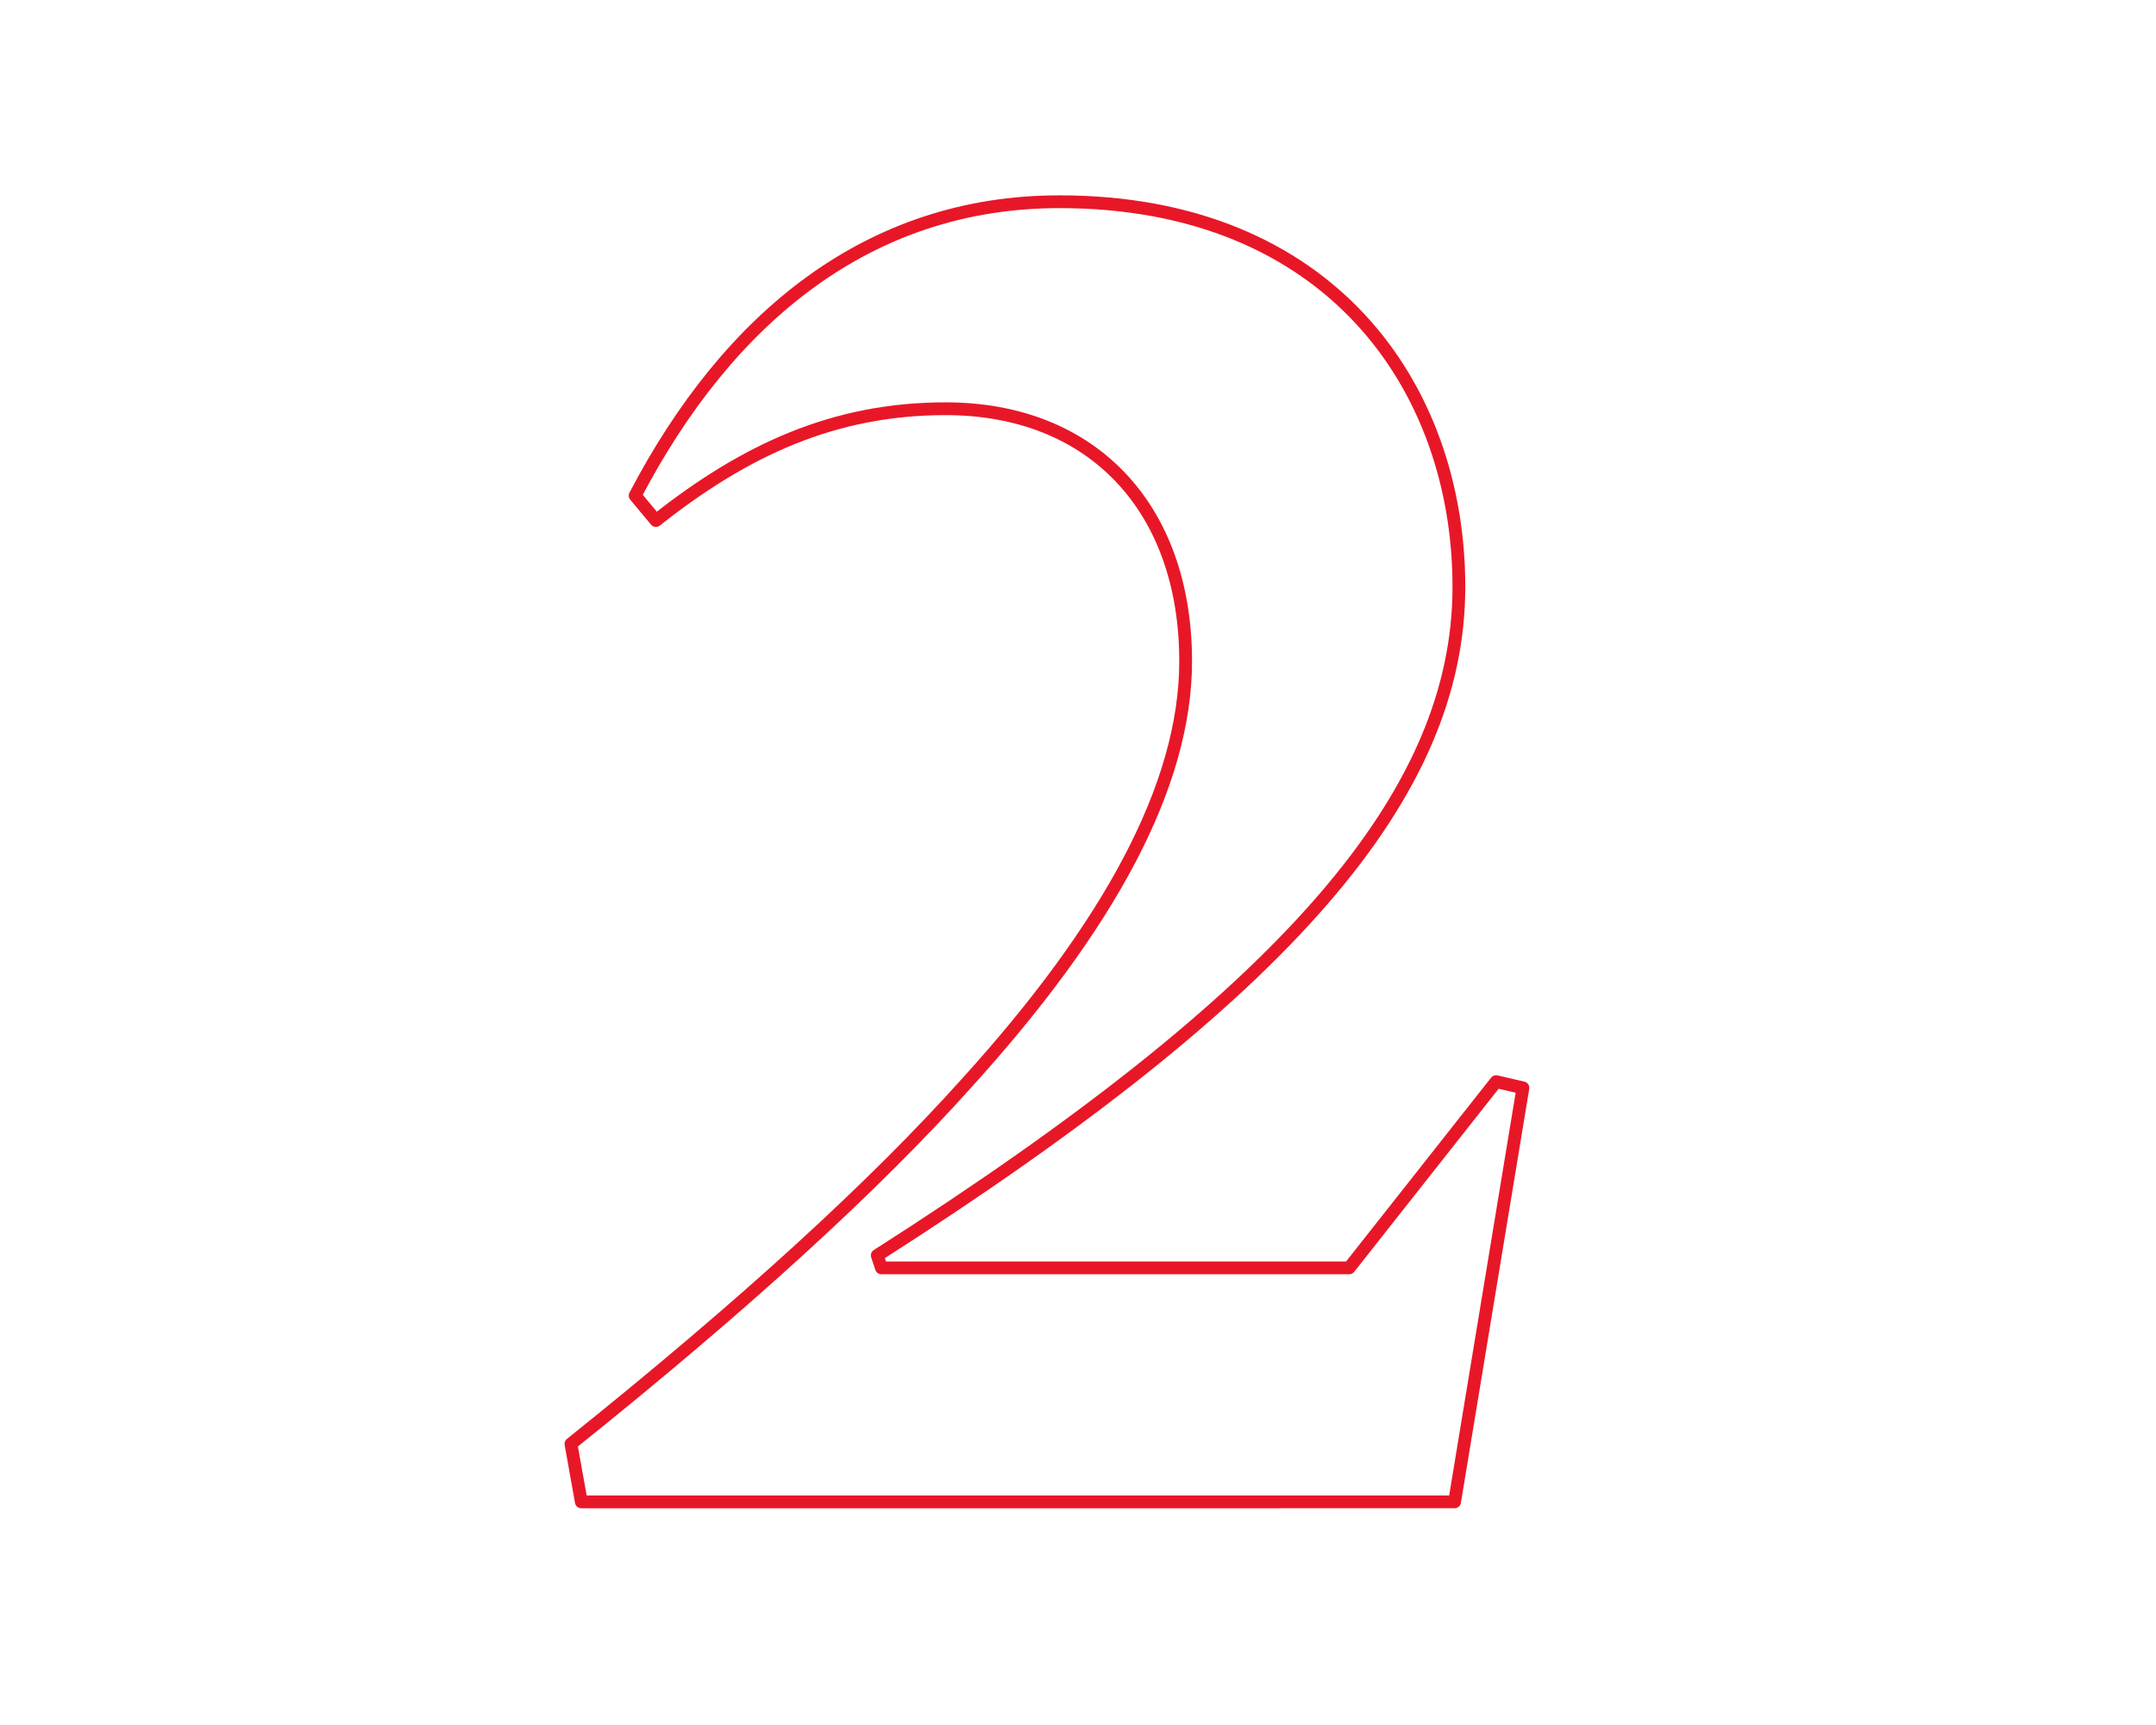 <svg xmlns="http://www.w3.org/2000/svg" viewBox="0 0 1350 1080"><path d="M592.1 255.9c-70 0-125.7 25.9-181.4 70l-13-15.6c58.3-111.5 146.4-184 265.7-184 169.8 0 250.1 116.6 250.1 241.1 0 129.6-106.3 254-364.2 418.6l2.6 7.8h292.9l92-116.6 16.8 3.9-42.8 259.2H364l-6.5-36.3C467.6 815.8 548 741.9 605 678.4c89.4-98.5 137.4-186.6 137.4-264.4 0-95.9-58.3-158.1-150.3-158.1z" fill="none" stroke="#e81727" stroke-width="8" stroke-linecap="round" stroke-linejoin="round" stroke-miterlimit="10"/></svg>